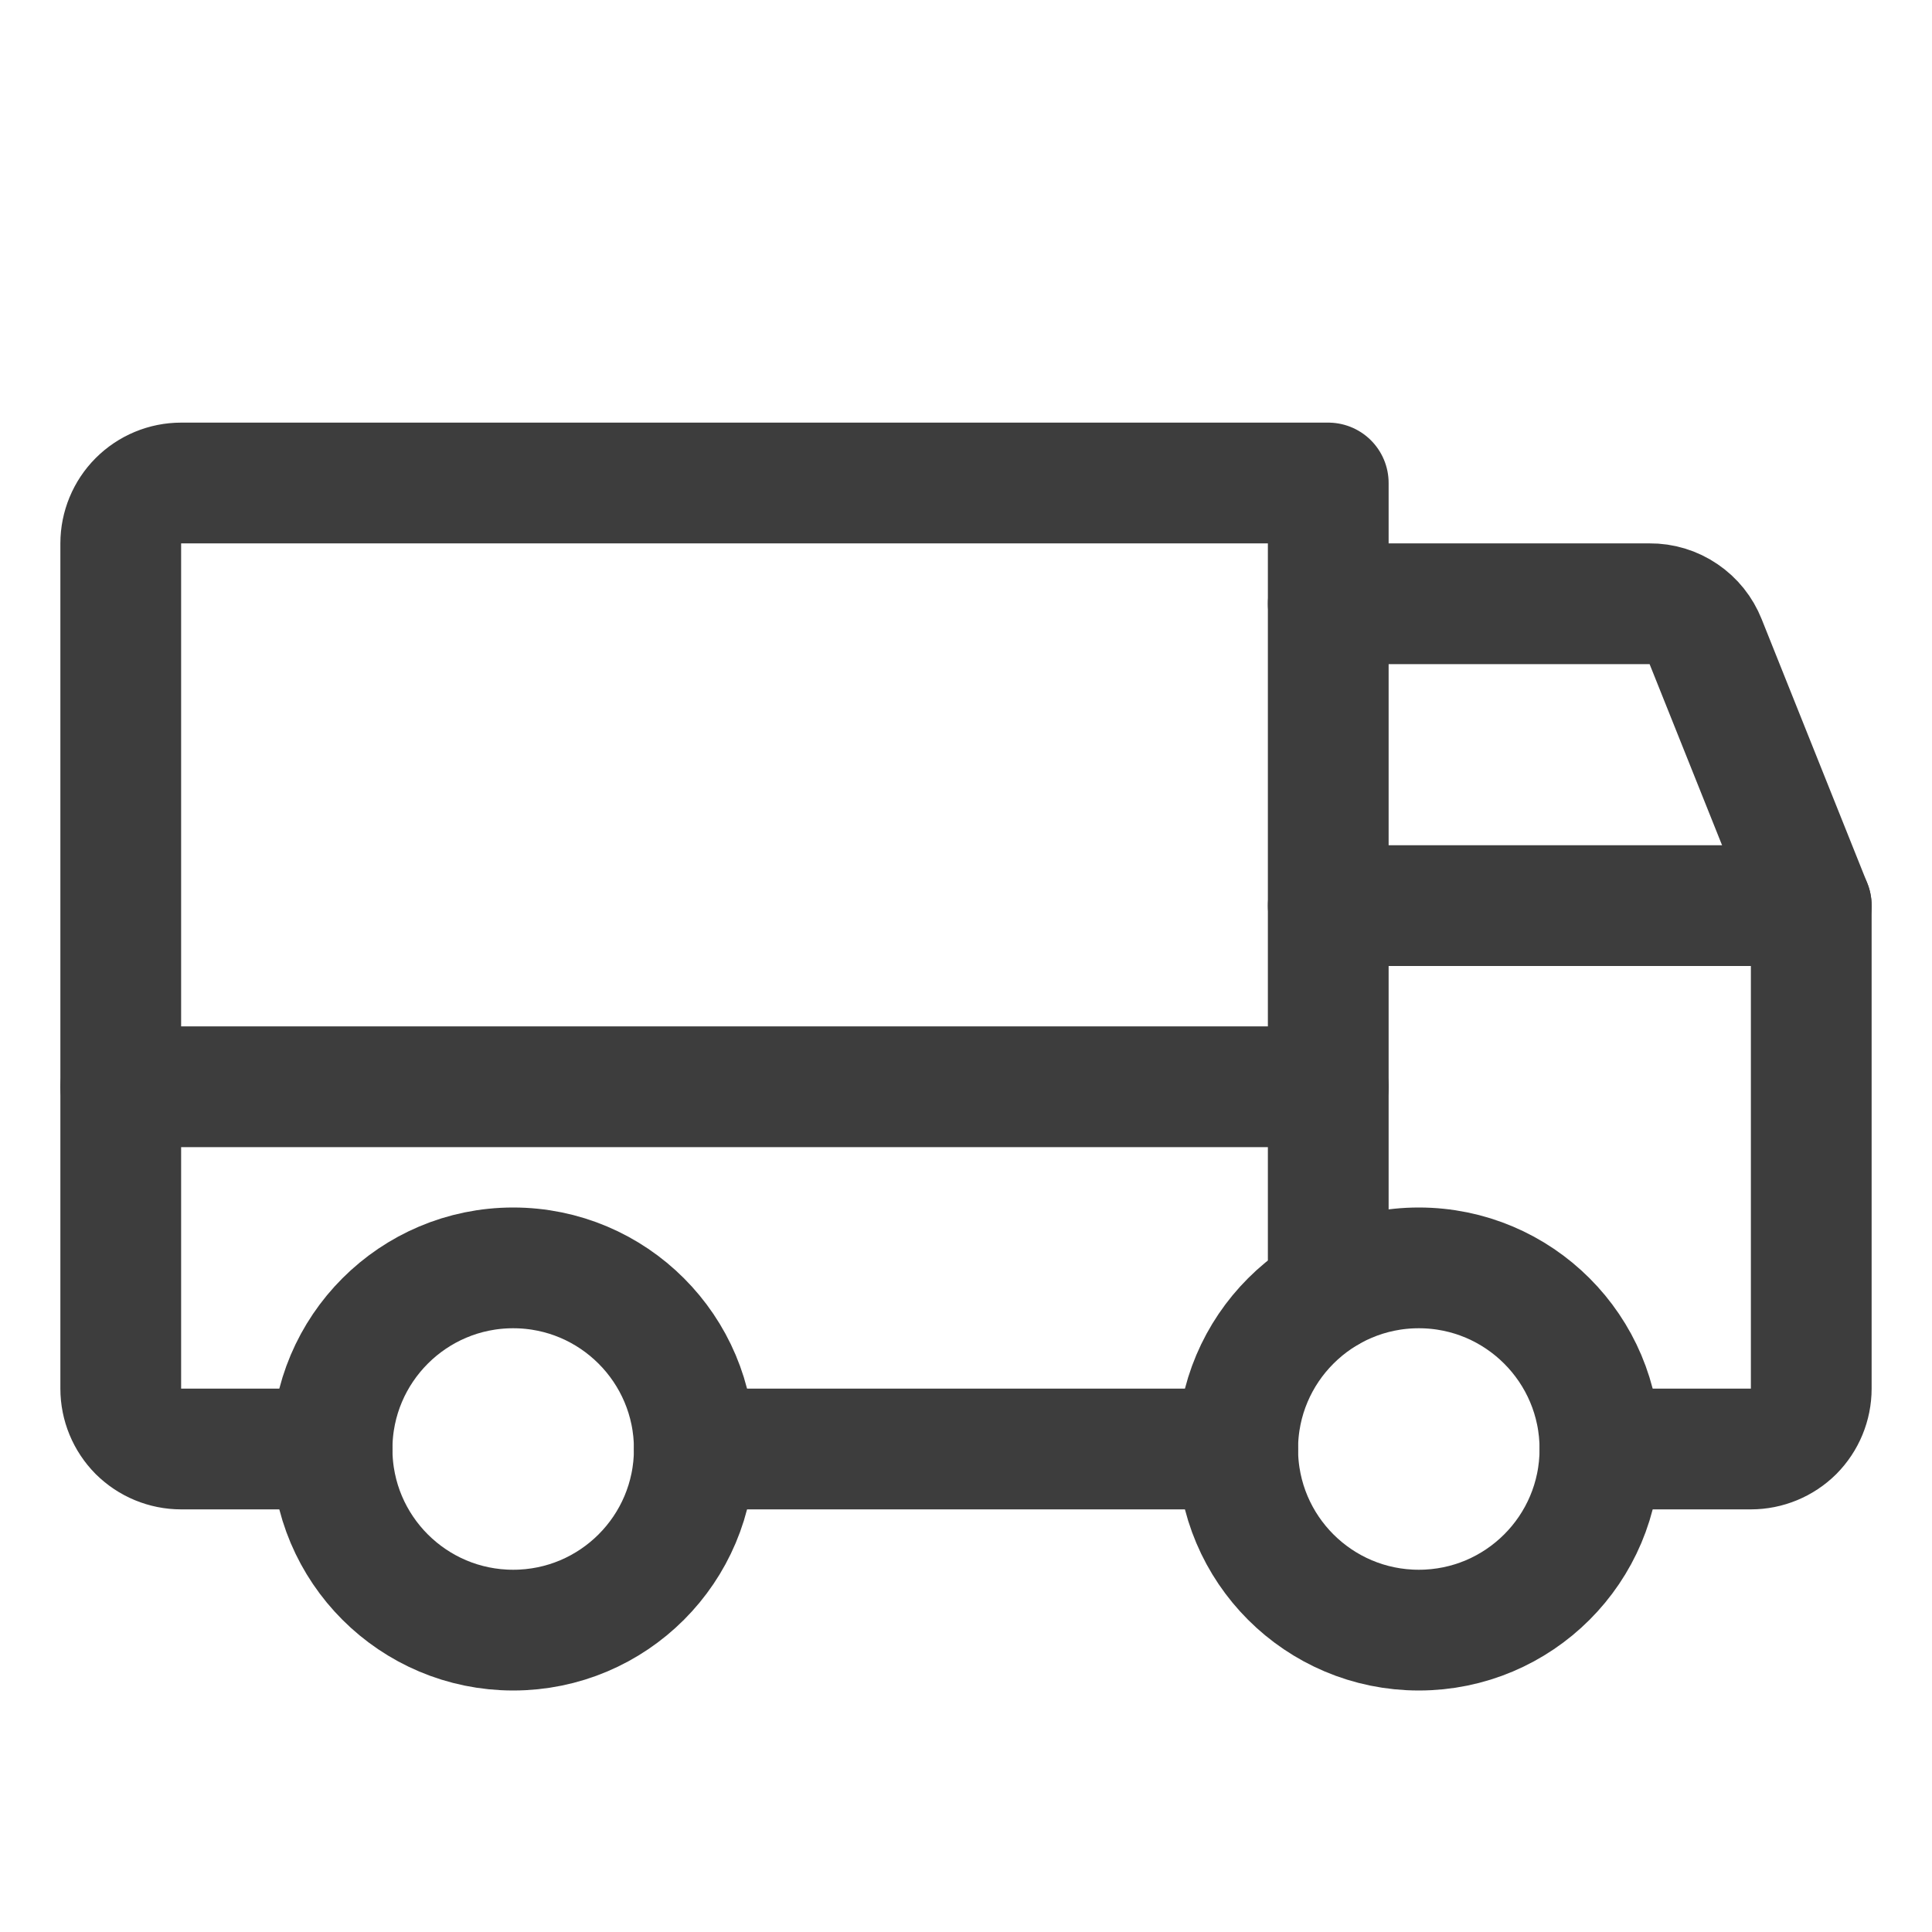 <svg width="16" height="16" viewBox="0 0 16 16" fill="none" xmlns="http://www.w3.org/2000/svg">
<g id="Truck">
<path id="Vector" d="M11 5H13.662C13.762 4.999 13.86 5.029 13.942 5.085C14.025 5.141 14.088 5.22 14.125 5.313L15 7.5" stroke="#3D3D3D" stroke-linecap="round" stroke-linejoin="round"/>
<path id="Vector_2" d="M1 9H11" stroke="#3D3D3D" stroke-linecap="round" stroke-linejoin="round"/>
<path id="Vector_3" d="M11.75 13.5C12.578 13.5 13.25 12.829 13.25 12C13.25 11.172 12.578 10.5 11.75 10.5C10.922 10.5 10.25 11.172 10.25 12C10.25 12.829 10.922 13.5 11.75 13.5Z" stroke="#3D3D3D" stroke-miterlimit="10"/>
<path id="Vector_4" d="M4.25 13.5C5.078 13.5 5.75 12.829 5.75 12C5.75 11.172 5.078 10.5 4.25 10.5C3.422 10.5 2.75 11.172 2.75 12C2.75 12.829 3.422 13.5 4.25 13.5Z" stroke="#3D3D3D" stroke-miterlimit="10"/>
<path id="Vector_5" d="M10.25 12H5.75" stroke="#3D3D3D" stroke-linecap="round" stroke-linejoin="round"/>
<path id="Vector_6" d="M2.75 12H1.5C1.367 12 1.24 11.947 1.146 11.854C1.053 11.76 1 11.633 1 11.5V4.5C1 4.368 1.053 4.24 1.146 4.147C1.24 4.053 1.367 4 1.5 4H11V10.7" stroke="#3D3D3D" stroke-linecap="round" stroke-linejoin="round"/>
<path id="Vector_7" d="M11 7.5H15V11.5C15 11.633 14.947 11.76 14.854 11.854C14.76 11.947 14.633 12 14.5 12H13.25" stroke="#3D3D3D" stroke-linecap="round" stroke-linejoin="round"/>
</g>
</svg>
